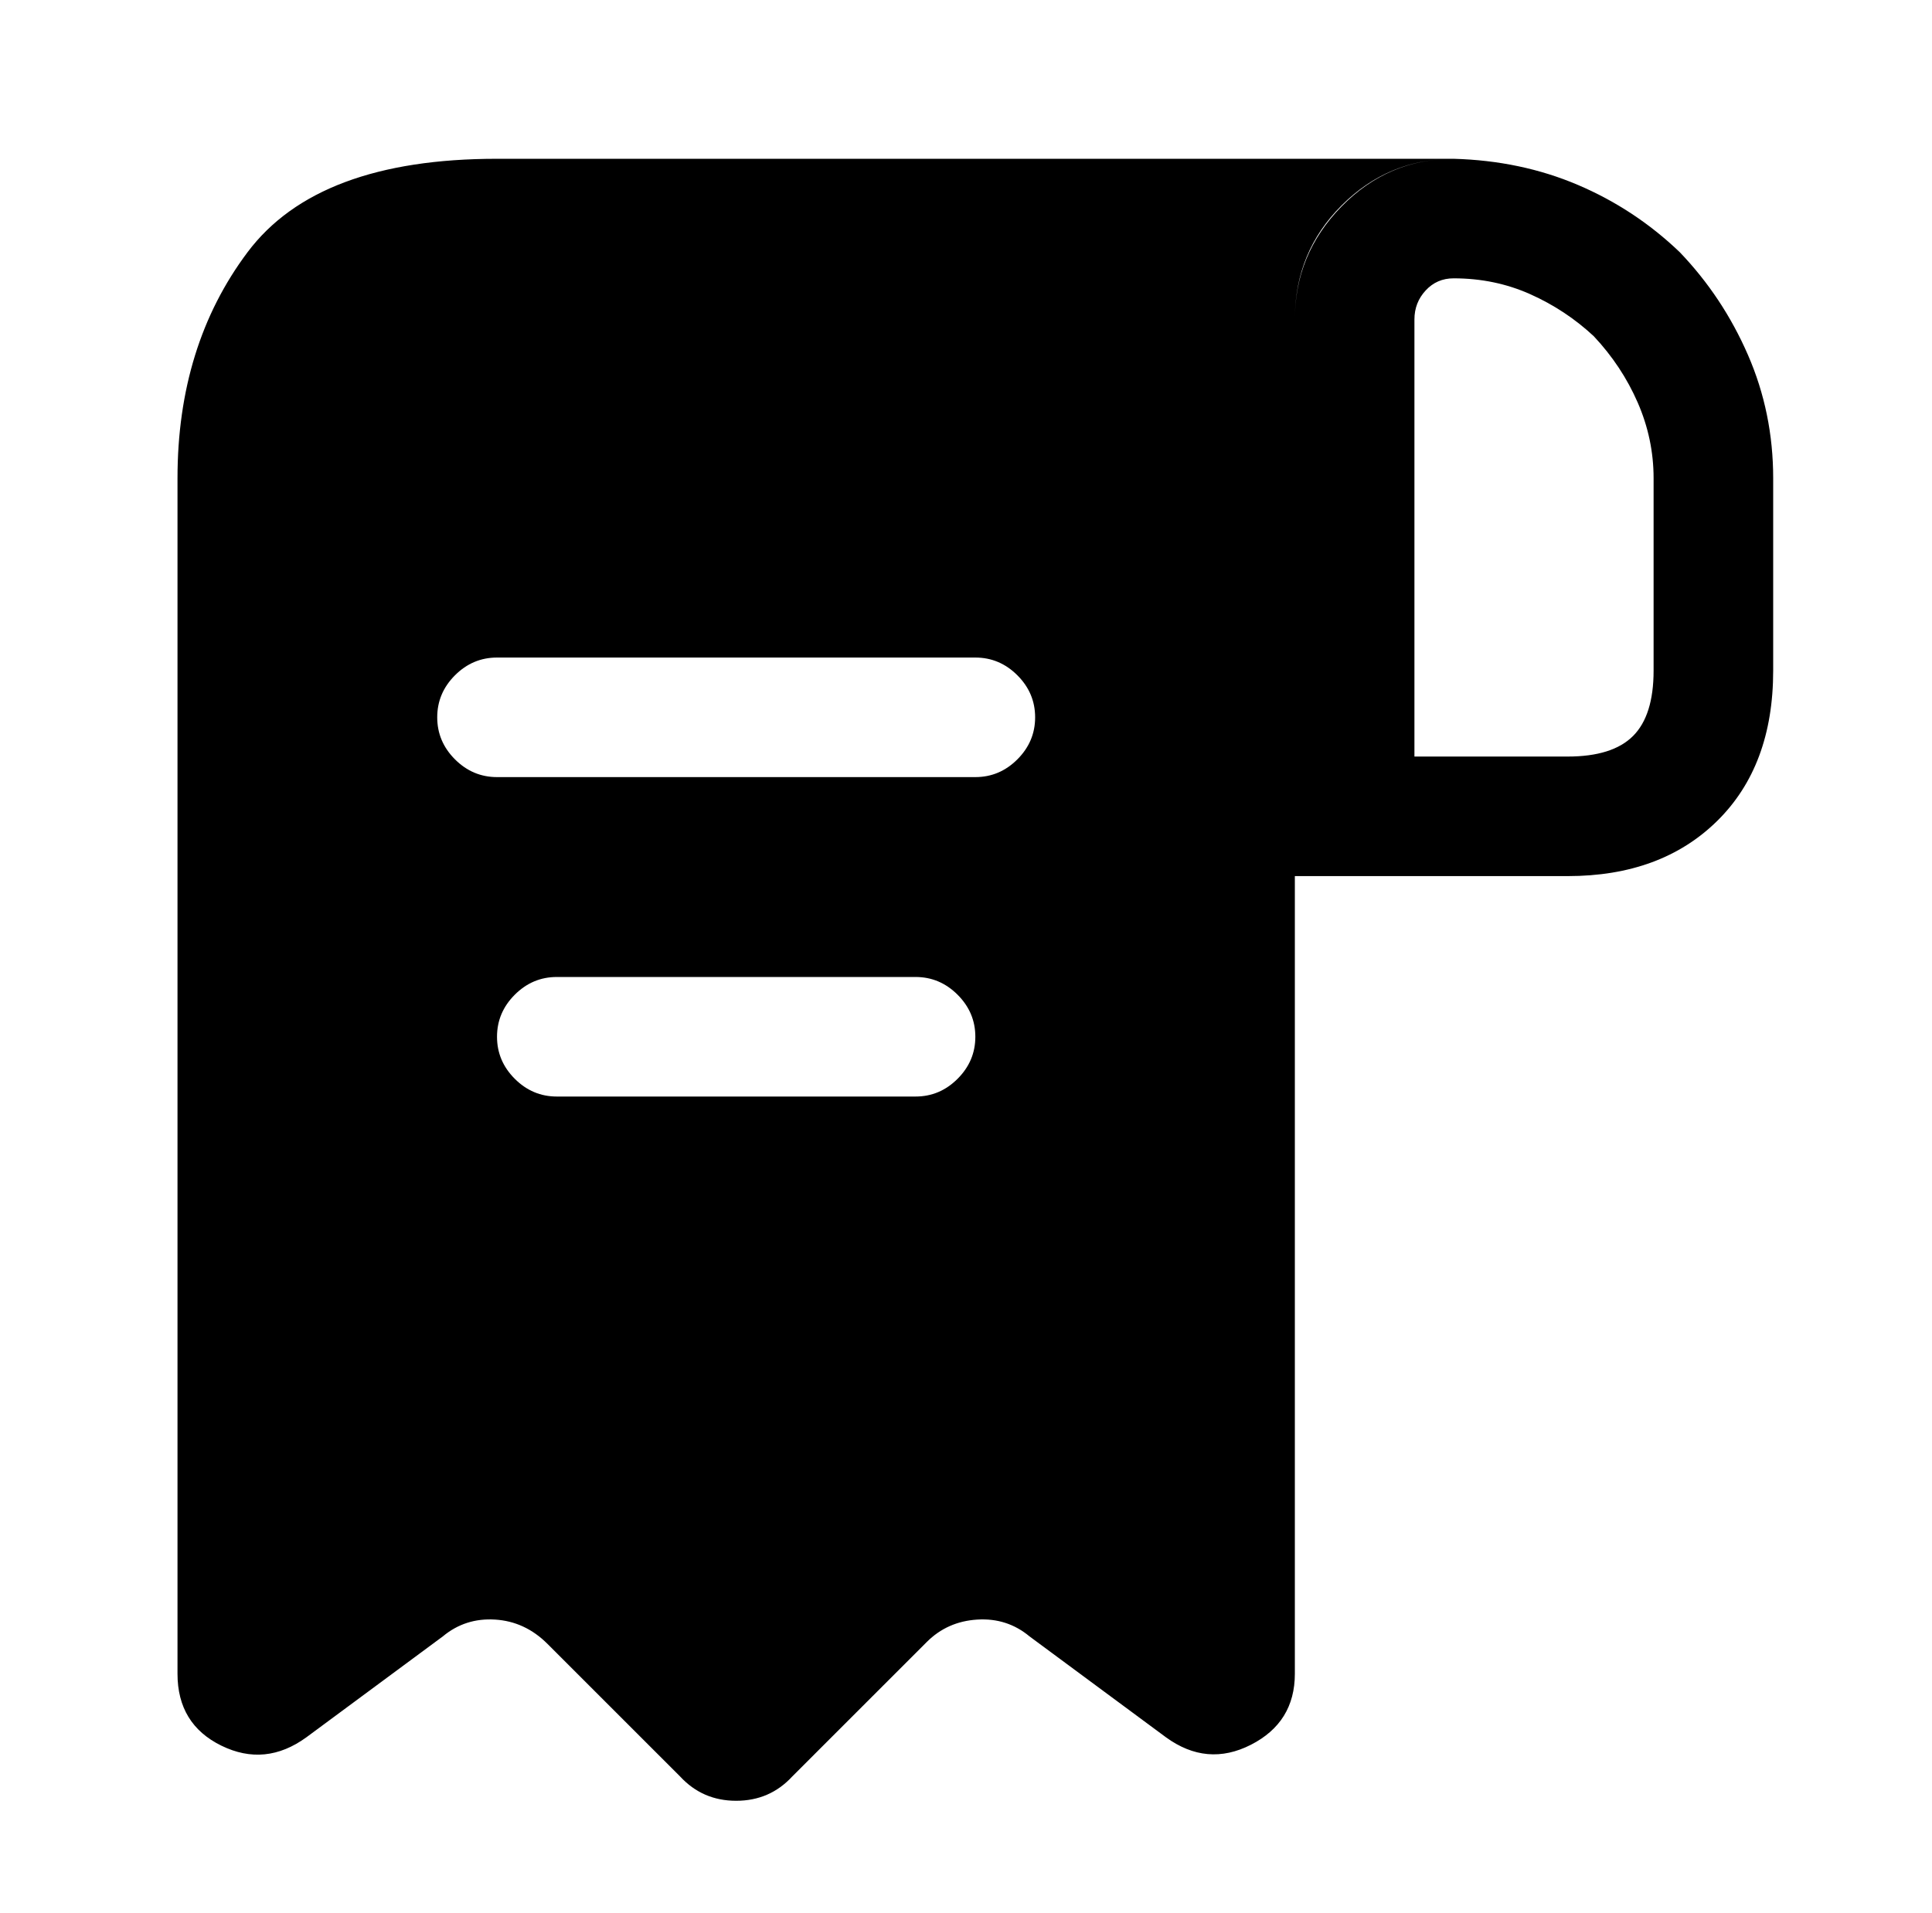 <?xml version="1.0" standalone="no"?>
<!DOCTYPE svg PUBLIC "-//W3C//DTD SVG 1.1//EN" "http://www.w3.org/Graphics/SVG/1.1/DTD/svg11.dtd" >
<svg xmlns="http://www.w3.org/2000/svg" xmlns:xlink="http://www.w3.org/1999/xlink" version="1.1" viewBox="-10 0 1034 1024">
   <path fill="currentColor"
d="M299 85h-43q-96 0 -133.5 50t-37.5 121v640q0 27 23.5 38.5t45.5 -4.5l73 -54q12 -10 28 -9t28 13l71 71q12 13 30 13t30 -13l72 -72q11 -11 27 -12t28 9l73 54q22 16 45.5 4t23.5 -38v-725q0 -36 25 -61t60 -25h-469v0zM480 587h-192q-13 0 -22.5 -9.5t-9.5 -22.5
t9.5 -22.5t22.5 -9.5h192q13 0 22.5 9.5t9.5 22.5t-9.5 22.5t-22.5 9.5zM512 416h-256q-13 0 -22.5 -9.5t-9.5 -22.5t9.5 -22.5t22.5 -9.5h256q13 0 22.5 9.5t9.5 22.5t-9.5 22.5t-22.5 9.5zM768 85v64q22 0 41 8.5t34 22.5q15 16 23.5 35.5t8.5 40.5v103q0 24 -11 35
t-35 11h-82v-234q0 -9 6 -15.5t15 -6.5v-64zM768 85q-35 0 -60 25.5t-25 60.5v298h146q50 0 80 -29.5t30 -80.5v-103q0 -35 -13.5 -66t-36.5 -55q-24 -23 -54.5 -36t-66.5 -14q1 0 0.5 0h-0.5v0z" />
</svg>
